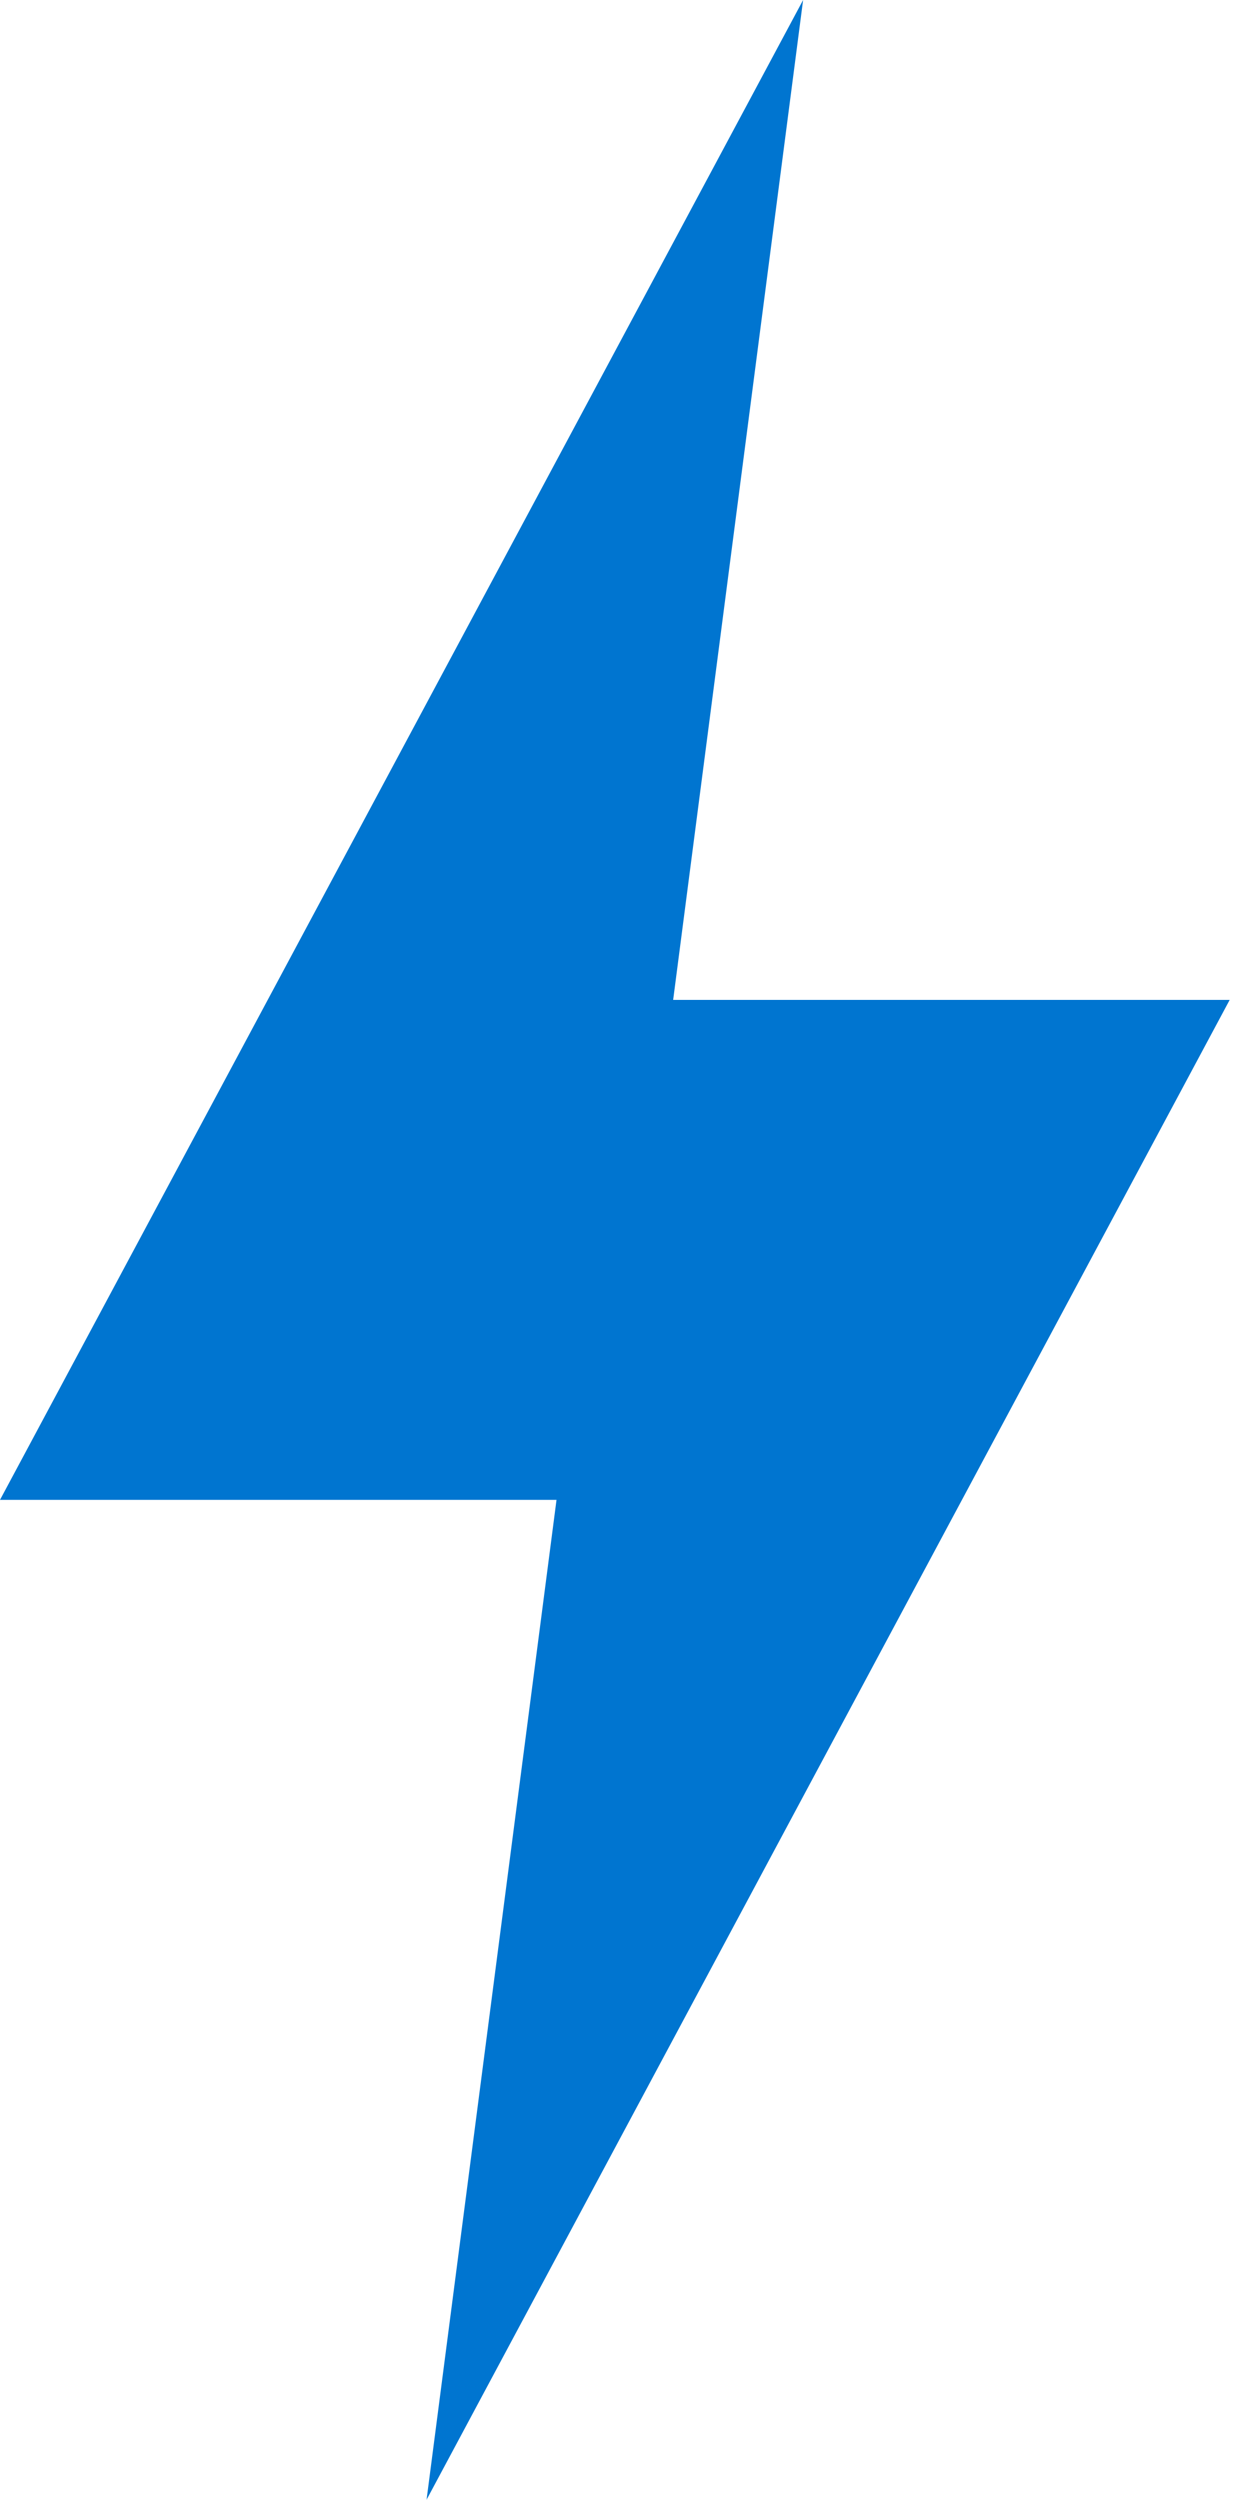 <svg xmlns="http://www.w3.org/2000/svg" viewBox="0 0 37 75" width="37" height="75"><title>Tracé 62-svg</title><style>		.s0 { fill: #0075d0 } 	</style><path id="Trac&#xE9;_62" class="s0" d="m0 45h16.7l-3.9 30 24.1-45h-16.7l3.9-30z"></path></svg>